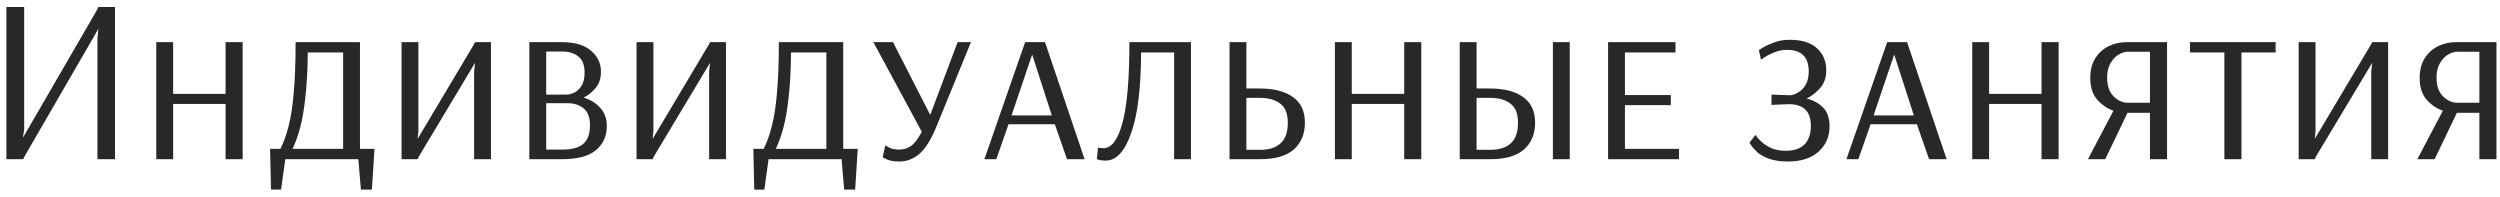 <?xml version="1.0" encoding="UTF-8"?> <svg xmlns="http://www.w3.org/2000/svg" width="267" height="21" viewBox="0 0 267 21" fill="none"><path d="M0.682 17V0.75H2.582V13.825L2.457 14.65H2.482L10.382 1.025L10.507 0.75H12.281V17H10.406V4.05L10.507 3.125H10.482L2.607 16.725L2.482 17H0.682ZM16.69 17V4.5H18.49V10.025H24.09V4.5H25.915V17H24.09V11.1H18.49V17H16.69ZM28.945 20.25L28.845 15.9H29.945C30.295 15.217 30.587 14.408 30.82 13.475C31.07 12.525 31.253 11.333 31.37 9.9C31.503 8.467 31.57 6.667 31.57 4.5H38.445V15.9H39.995L39.72 20.25H38.545L38.27 17H30.47L30.02 20.25H28.945ZM31.245 15.9H36.645V5.6H32.87C32.853 7.45 32.77 9.025 32.62 10.325C32.487 11.608 32.303 12.692 32.07 13.575C31.837 14.458 31.562 15.233 31.245 15.9ZM42.886 17V4.5H44.686V14L44.611 14.775H44.636L50.611 4.75L50.736 4.5H52.436V17H50.636V7.625L50.736 6.75H50.711L44.711 16.75L44.611 17H42.886ZM56.534 17V4.5H59.984C61.384 4.5 62.434 4.808 63.134 5.425C63.834 6.025 64.184 6.767 64.184 7.65C64.184 8.367 63.992 8.95 63.609 9.4C63.226 9.85 62.801 10.192 62.334 10.425C63.067 10.642 63.659 11.008 64.109 11.525C64.576 12.025 64.809 12.667 64.809 13.45C64.809 14.533 64.417 15.4 63.634 16.05C62.867 16.683 61.667 17 60.034 17H56.534ZM58.334 10.1H60.534C60.767 10.1 61.026 10.033 61.309 9.9C61.609 9.767 61.867 9.533 62.084 9.2C62.317 8.85 62.434 8.367 62.434 7.75C62.434 6.95 62.209 6.375 61.759 6.025C61.326 5.675 60.742 5.5 60.009 5.5H58.334V10.1ZM58.334 15.975H60.034C61.067 15.975 61.817 15.775 62.284 15.375C62.767 14.958 63.009 14.292 63.009 13.375C63.009 12.542 62.784 11.942 62.334 11.575C61.884 11.208 61.317 11.025 60.634 11.025H58.334V15.975ZM67.984 17V4.5H69.784V14L69.709 14.775H69.734L75.709 4.75L75.834 4.5H77.534V17H75.734V7.625L75.834 6.75H75.809L69.809 16.75L69.709 17H67.984ZM80.556 20.25L80.457 15.9H81.556C81.906 15.217 82.198 14.408 82.431 13.475C82.681 12.525 82.865 11.333 82.981 9.9C83.115 8.467 83.181 6.667 83.181 4.5H90.056V15.9H91.606L91.332 20.25H90.156L89.882 17H82.082L81.632 20.25H80.556ZM82.856 15.9H88.257V5.6H84.481C84.465 7.45 84.382 9.025 84.231 10.325C84.098 11.608 83.915 12.692 83.681 13.575C83.448 14.458 83.173 15.233 82.856 15.9ZM96.048 17.25C95.464 17.25 95.023 17.175 94.723 17.025C94.423 16.875 94.273 16.8 94.273 16.8L94.548 15.525C94.548 15.525 94.681 15.6 94.948 15.75C95.231 15.9 95.606 15.975 96.073 15.975C96.489 15.975 96.881 15.858 97.248 15.625C97.631 15.375 98.031 14.858 98.448 14.075L93.273 4.5H95.373L99.348 12.275L102.273 4.5H103.698L99.998 13.55C99.431 14.933 98.823 15.9 98.173 16.45C97.539 16.983 96.831 17.25 96.048 17.25ZM105.134 17L109.484 4.5H111.609L115.834 17H113.959L112.659 13.275H107.709L106.409 17H105.134ZM108.034 12.325H112.334L110.234 5.825L108.034 12.325ZM118.095 17.15C117.762 17.15 117.52 17.125 117.37 17.075C117.22 17.025 117.145 17 117.145 17L117.27 15.75C117.27 15.75 117.32 15.767 117.42 15.8C117.537 15.817 117.678 15.825 117.845 15.825C118.712 15.825 119.387 14.933 119.87 13.15C120.37 11.35 120.62 8.467 120.62 4.5H127.195V17H125.395V5.6H121.87C121.853 9.433 121.495 12.317 120.795 14.25C120.112 16.183 119.212 17.15 118.095 17.15ZM131.314 17V4.5H133.114V9.45H134.514C136.031 9.45 137.214 9.75 138.064 10.35C138.931 10.95 139.364 11.867 139.364 13.1C139.364 14.317 138.964 15.275 138.164 15.975C137.381 16.658 136.197 17 134.614 17H131.314ZM133.114 16H134.564C136.547 16 137.539 15.042 137.539 13.125C137.539 12.158 137.272 11.475 136.739 11.075C136.206 10.658 135.464 10.45 134.514 10.45H133.114V16ZM142.569 17V4.5H144.369V10.025H149.969V4.5H151.794V17H149.969V11.1H144.369V17H142.569ZM155.899 17V4.5H157.699V9.45H159.099C160.616 9.45 161.799 9.75 162.649 10.35C163.516 10.95 163.949 11.867 163.949 13.1C163.949 14.317 163.549 15.275 162.749 15.975C161.966 16.658 160.782 17 159.199 17H155.899ZM165.849 17V4.5H167.649V17H165.849ZM157.699 16H159.149C161.132 16 162.124 15.042 162.124 13.125C162.124 12.158 161.857 11.475 161.324 11.075C160.791 10.658 160.049 10.45 159.099 10.45H157.699V16ZM171.744 17V4.5H178.944V5.6H173.544V10.15H178.444V11.225H173.544V15.9H179.319V17H171.744ZM190.972 17.25C190.155 17.25 189.472 17.15 188.922 16.95C188.388 16.75 187.972 16.517 187.672 16.25C187.372 15.967 187.155 15.725 187.022 15.525C186.905 15.325 186.847 15.225 186.847 15.225L187.497 14.4C187.497 14.4 187.555 14.492 187.672 14.675C187.805 14.842 187.997 15.033 188.247 15.25C188.513 15.467 188.847 15.667 189.247 15.85C189.663 16.017 190.163 16.1 190.747 16.1C191.613 16.1 192.272 15.875 192.722 15.425C193.172 14.958 193.397 14.3 193.397 13.45C193.397 12.617 193.188 12.025 192.772 11.675C192.372 11.308 191.805 11.125 191.072 11.125L189.197 11.2V10.1L191.172 10.175C191.455 10.158 191.747 10.058 192.047 9.875C192.363 9.692 192.63 9.417 192.847 9.05C193.063 8.667 193.172 8.192 193.172 7.625C193.172 6.092 192.397 5.325 190.847 5.325C190.363 5.325 189.905 5.417 189.472 5.6C189.055 5.767 188.713 5.942 188.447 6.125C188.197 6.292 188.072 6.375 188.072 6.375L187.847 5.35C187.847 5.35 187.997 5.258 188.297 5.075C188.597 4.892 188.997 4.708 189.497 4.525C189.997 4.342 190.547 4.25 191.147 4.25C192.43 4.25 193.397 4.55 194.047 5.15C194.713 5.75 195.047 6.542 195.047 7.525C195.047 8.292 194.822 8.925 194.372 9.425C193.938 9.908 193.463 10.275 192.947 10.525C193.647 10.692 194.23 11.008 194.697 11.475C195.163 11.942 195.397 12.617 195.397 13.5C195.397 14.583 195.005 15.483 194.222 16.2C193.438 16.9 192.355 17.25 190.972 17.25ZM197.2 17L201.55 4.5H203.675L207.9 17H206.025L204.725 13.275H199.775L198.475 17H197.2ZM200.1 12.325H204.4L202.3 5.825L200.1 12.325ZM210.635 17V4.5H212.435V10.025H218.035V4.5H219.86V17H218.035V11.1H212.435V17H210.635ZM222.991 17L225.716 11.825C225.049 11.592 224.466 11.192 223.966 10.625C223.482 10.058 223.241 9.292 223.241 8.325C223.241 7.475 223.424 6.767 223.791 6.2C224.157 5.633 224.632 5.208 225.216 4.925C225.816 4.642 226.449 4.5 227.116 4.5H231.441V17H229.616V12.05H227.216L224.841 17H222.991ZM227.241 10.975H229.616V5.525H227.266C226.932 5.525 226.591 5.633 226.241 5.85C225.907 6.05 225.624 6.358 225.391 6.775C225.157 7.175 225.041 7.675 225.041 8.275C225.041 9.158 225.274 9.833 225.741 10.3C226.207 10.75 226.707 10.975 227.241 10.975ZM237.563 17V5.6H233.888V4.5H243.038V5.6H239.388V17H237.563ZM245.499 17V4.5H247.299V14L247.224 14.775H247.249L253.224 4.75L253.349 4.5H255.049V17H253.249V7.625L253.349 6.75H253.324L247.324 16.75L247.224 17H245.499ZM258.171 17L260.896 11.825C260.23 11.592 259.646 11.192 259.146 10.625C258.663 10.058 258.421 9.292 258.421 8.325C258.421 7.475 258.605 6.767 258.971 6.2C259.338 5.633 259.813 5.208 260.396 4.925C260.996 4.642 261.63 4.5 262.296 4.5H266.621V17H264.796V12.05H262.396L260.021 17H258.171ZM262.421 10.975H264.796V5.525H262.446C262.113 5.525 261.771 5.633 261.421 5.85C261.088 6.05 260.805 6.358 260.571 6.775C260.338 7.175 260.221 7.675 260.221 8.275C260.221 9.158 260.455 9.833 260.921 10.3C261.388 10.75 261.888 10.975 262.421 10.975Z" fill="#282828"></path></svg> 